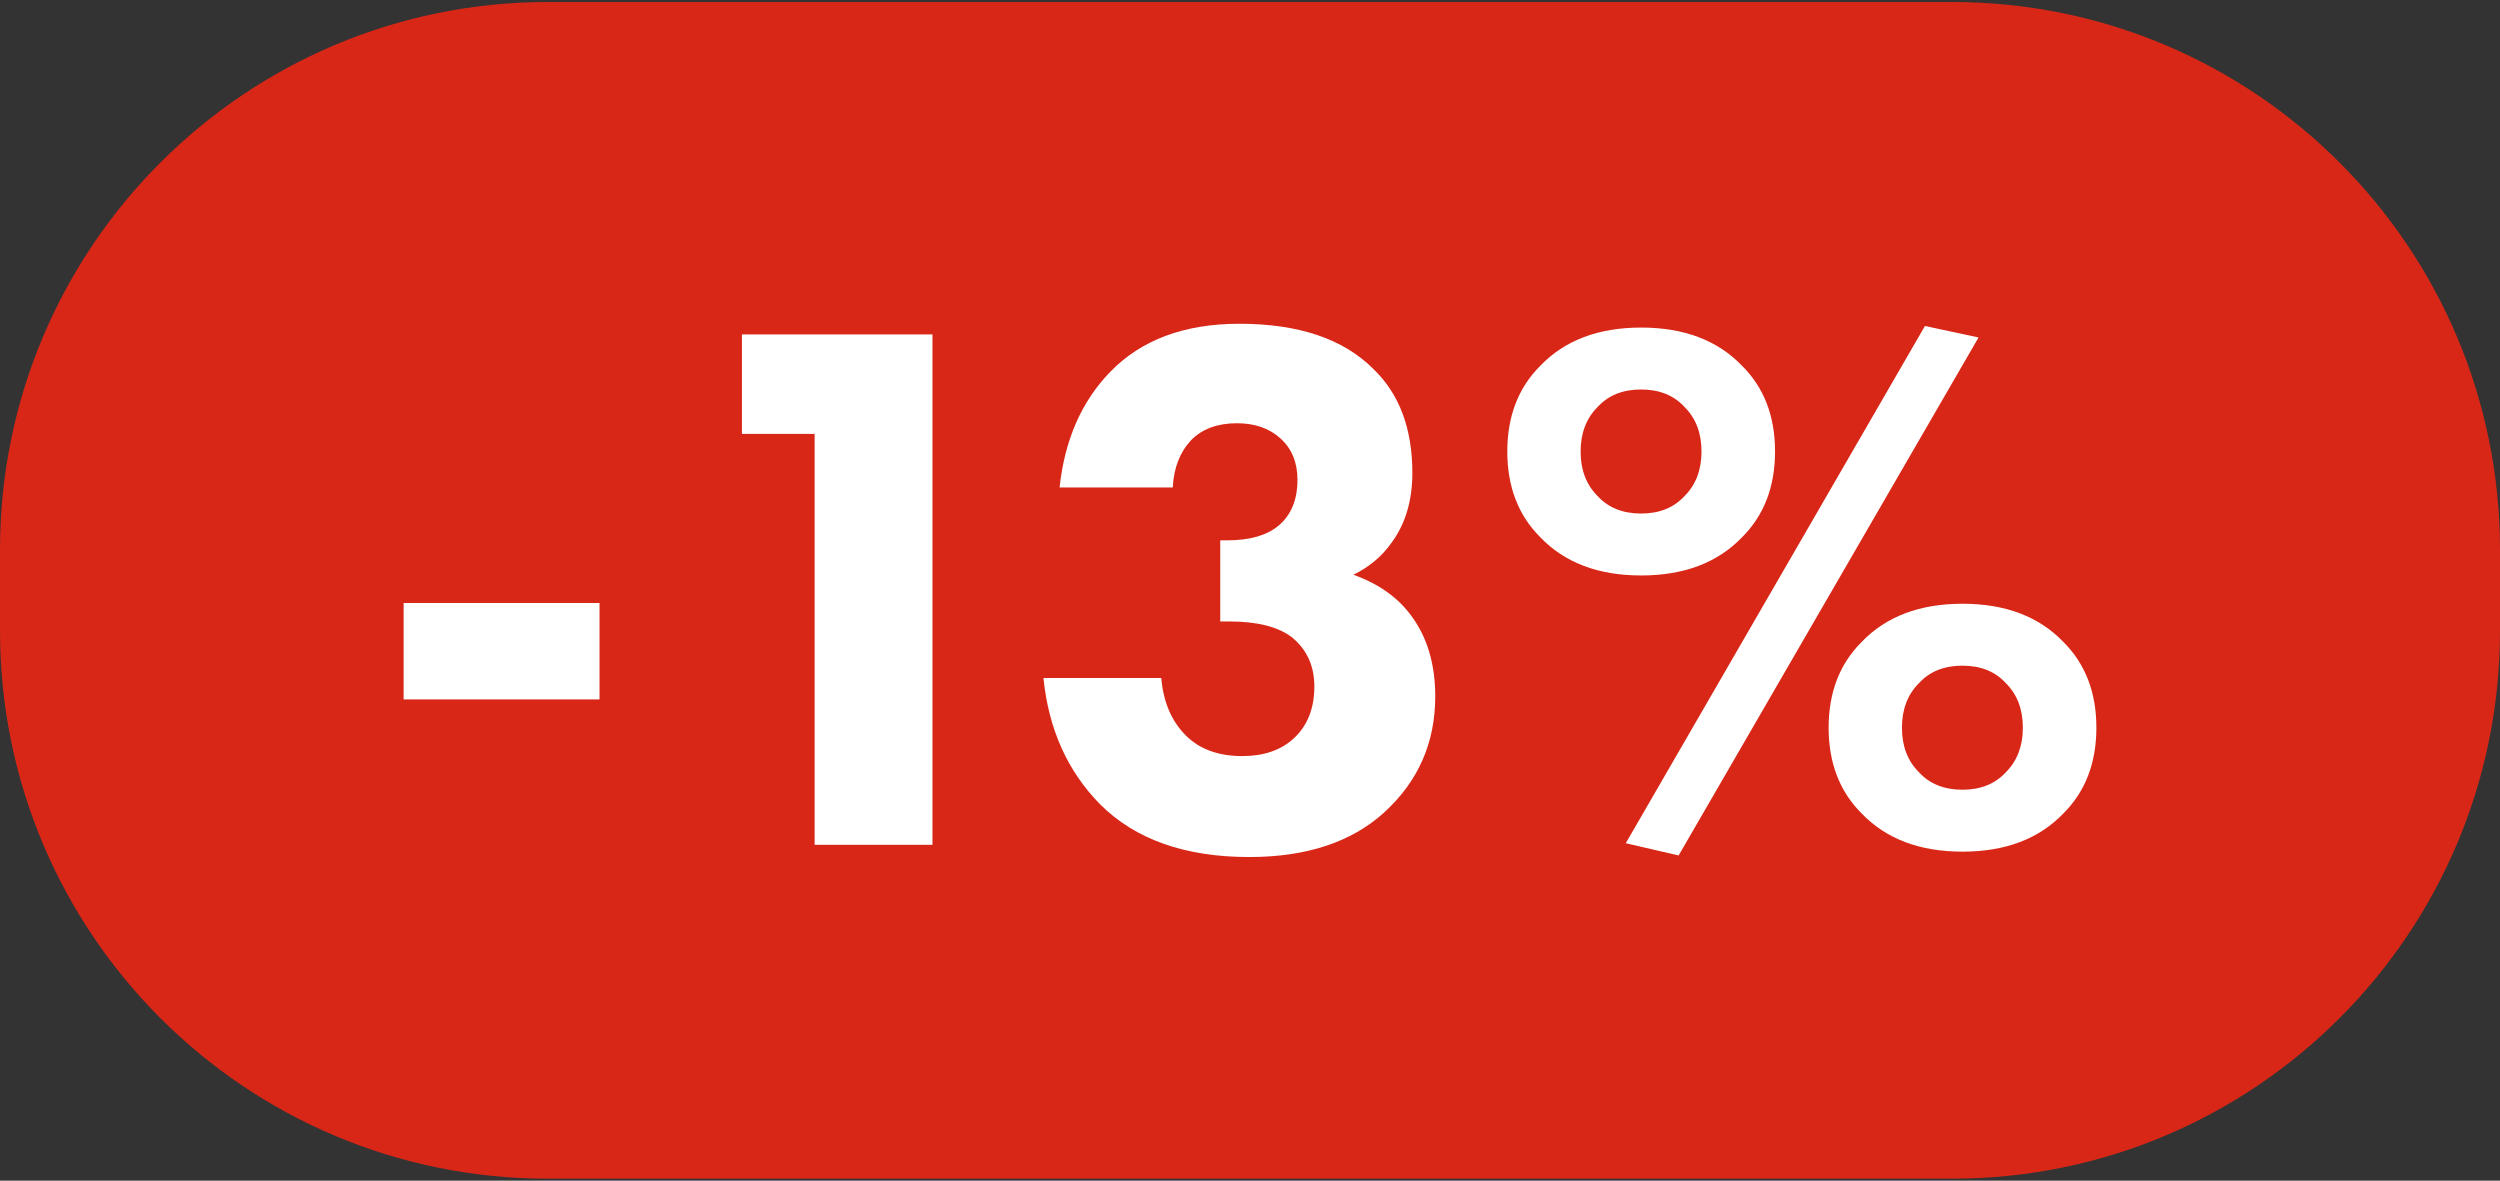 <?xml version="1.0" encoding="UTF-8"?> <svg xmlns="http://www.w3.org/2000/svg" xmlns:xlink="http://www.w3.org/1999/xlink" version="1.1" id="Слой_1" x="0px" y="0px" width="2369.8px" height="1119.2px" viewBox="0 0 2369.8 1119.2" style="enable-background:new 0 0 2369.8 1119.2;" xml:space="preserve"><rect x="0" y="0" width="2369.8" height="1119.2" fill="#333333" stroke="none"/> <style type="text/css"> .st0{fill:#D92717;} .st1{fill:#FFFFFF;} </style> <path class="st0" d="M1850.4,1117.3h-1331C232.5,1117.3,0,884.8,0,597.9v-76.6C0,234.5,232.5,1.9,519.4,1.9h1331 c286.8,0,519.4,232.5,519.4,519.4v76.6C2369.8,884.8,2137.2,1117.3,1850.4,1117.3z"></path> <g> <path class="st1" d="M382.6,663v-91.4h185.7V663H382.6z"></path> <path class="st1" d="M772.2,800.8V411.3h-68.9V317h180.6v483.8H772.2z"></path> <path class="st1" d="M1111.7,462.1h-107.3c4.8-45,20.8-81.5,47.9-109.5c29.5-30.5,70.4-45.7,122.6-45.7 c56.1,0,98.4,14.3,126.9,42.8c24.7,23.7,37,56.6,37,98.6c0,26.1-6.5,48.1-19.6,66c-9.2,13.1-21.3,23.2-36.3,30.5 c24.2,8.7,42.5,21.8,55.1,39.2c15,20.3,22.5,45.7,22.5,76.1c0,44-16.2,80.8-48.6,110.2c-30.9,28-73.5,42.1-127.7,42.1 c-60.9,0-108.1-16.7-141.4-50c-30.9-31.4-48.8-71.3-53.7-119.7h111.7c1.9,22.7,9.7,40.9,23.2,54.4c13.1,13.1,30.9,19.6,53.7,19.6 c20.3,0,36.5-5.6,48.6-16.7c13.1-12.1,19.6-28.5,19.6-49.3c0-19.3-7-34.8-21-46.4c-13.1-10.1-32.9-15.2-59.5-15.2h-8.7v-76.9h6.5 c21.3,0,37.5-4.6,48.6-13.8c12.1-10.1,18.1-24.7,18.1-43.5c0-16.4-5.3-29.5-16-39.2c-10.6-9.7-24.4-14.5-41.3-14.5 c-18.4,0-32.9,5.3-43.5,16C1118.4,428.7,1112.6,443.7,1111.7,462.1z"></path> <path class="st1" d="M1682.6,428c0,33.4-10.4,60.4-31.2,81.2c-23.2,24.2-55.1,36.3-95.7,36.3c-40.6,0-72.5-12.1-95.7-36.3 c-20.8-20.8-31.2-47.9-31.2-81.2s10.4-60.4,31.2-81.2c23.2-24.2,55.1-36.3,95.7-36.3c40.6,0,72.5,12.1,95.7,36.3 C1672.2,367.5,1682.6,394.6,1682.6,428z M1555.6,369.2c-17.4,0-31.2,5.6-41.3,16.7c-10.6,10.6-16,24.7-16,42.1 c0,17.4,5.3,31.4,16,42.1c10.1,11.1,23.9,16.7,41.3,16.7c17.4,0,31.2-5.6,41.3-16.7c10.6-10.6,16-24.6,16-42.1 c0-17.4-5.3-31.4-16-42.1C1586.8,374.8,1573,369.2,1555.6,369.2z M1541.1,799.3L1824.7,309l50.8,10.9l-284.3,491L1541.1,799.3z M1987.2,689.8c0,33.4-10.4,60.4-31.2,81.2c-23.2,24.2-55.1,36.3-95.7,36.3c-40.6,0-72.5-12.1-95.7-36.3 c-20.8-20.8-31.2-47.9-31.2-81.2c0-33.4,10.4-60.4,31.2-81.2c23.2-24.2,55.1-36.3,95.7-36.3c40.6,0,72.5,12.1,95.7,36.3 C1976.8,629.4,1987.2,656.4,1987.2,689.8z M1860.2,631c-17.4,0-31.2,5.6-41.3,16.7c-10.6,10.6-16,24.7-16,42.1s5.3,31.4,16,42.1 c10.1,11.1,23.9,16.7,41.3,16.7s31.2-5.6,41.3-16.7c10.6-10.6,16-24.7,16-42.1s-5.3-31.4-16-42.1 C1891.4,636.6,1877.7,631,1860.2,631z"></path> </g> </svg> 